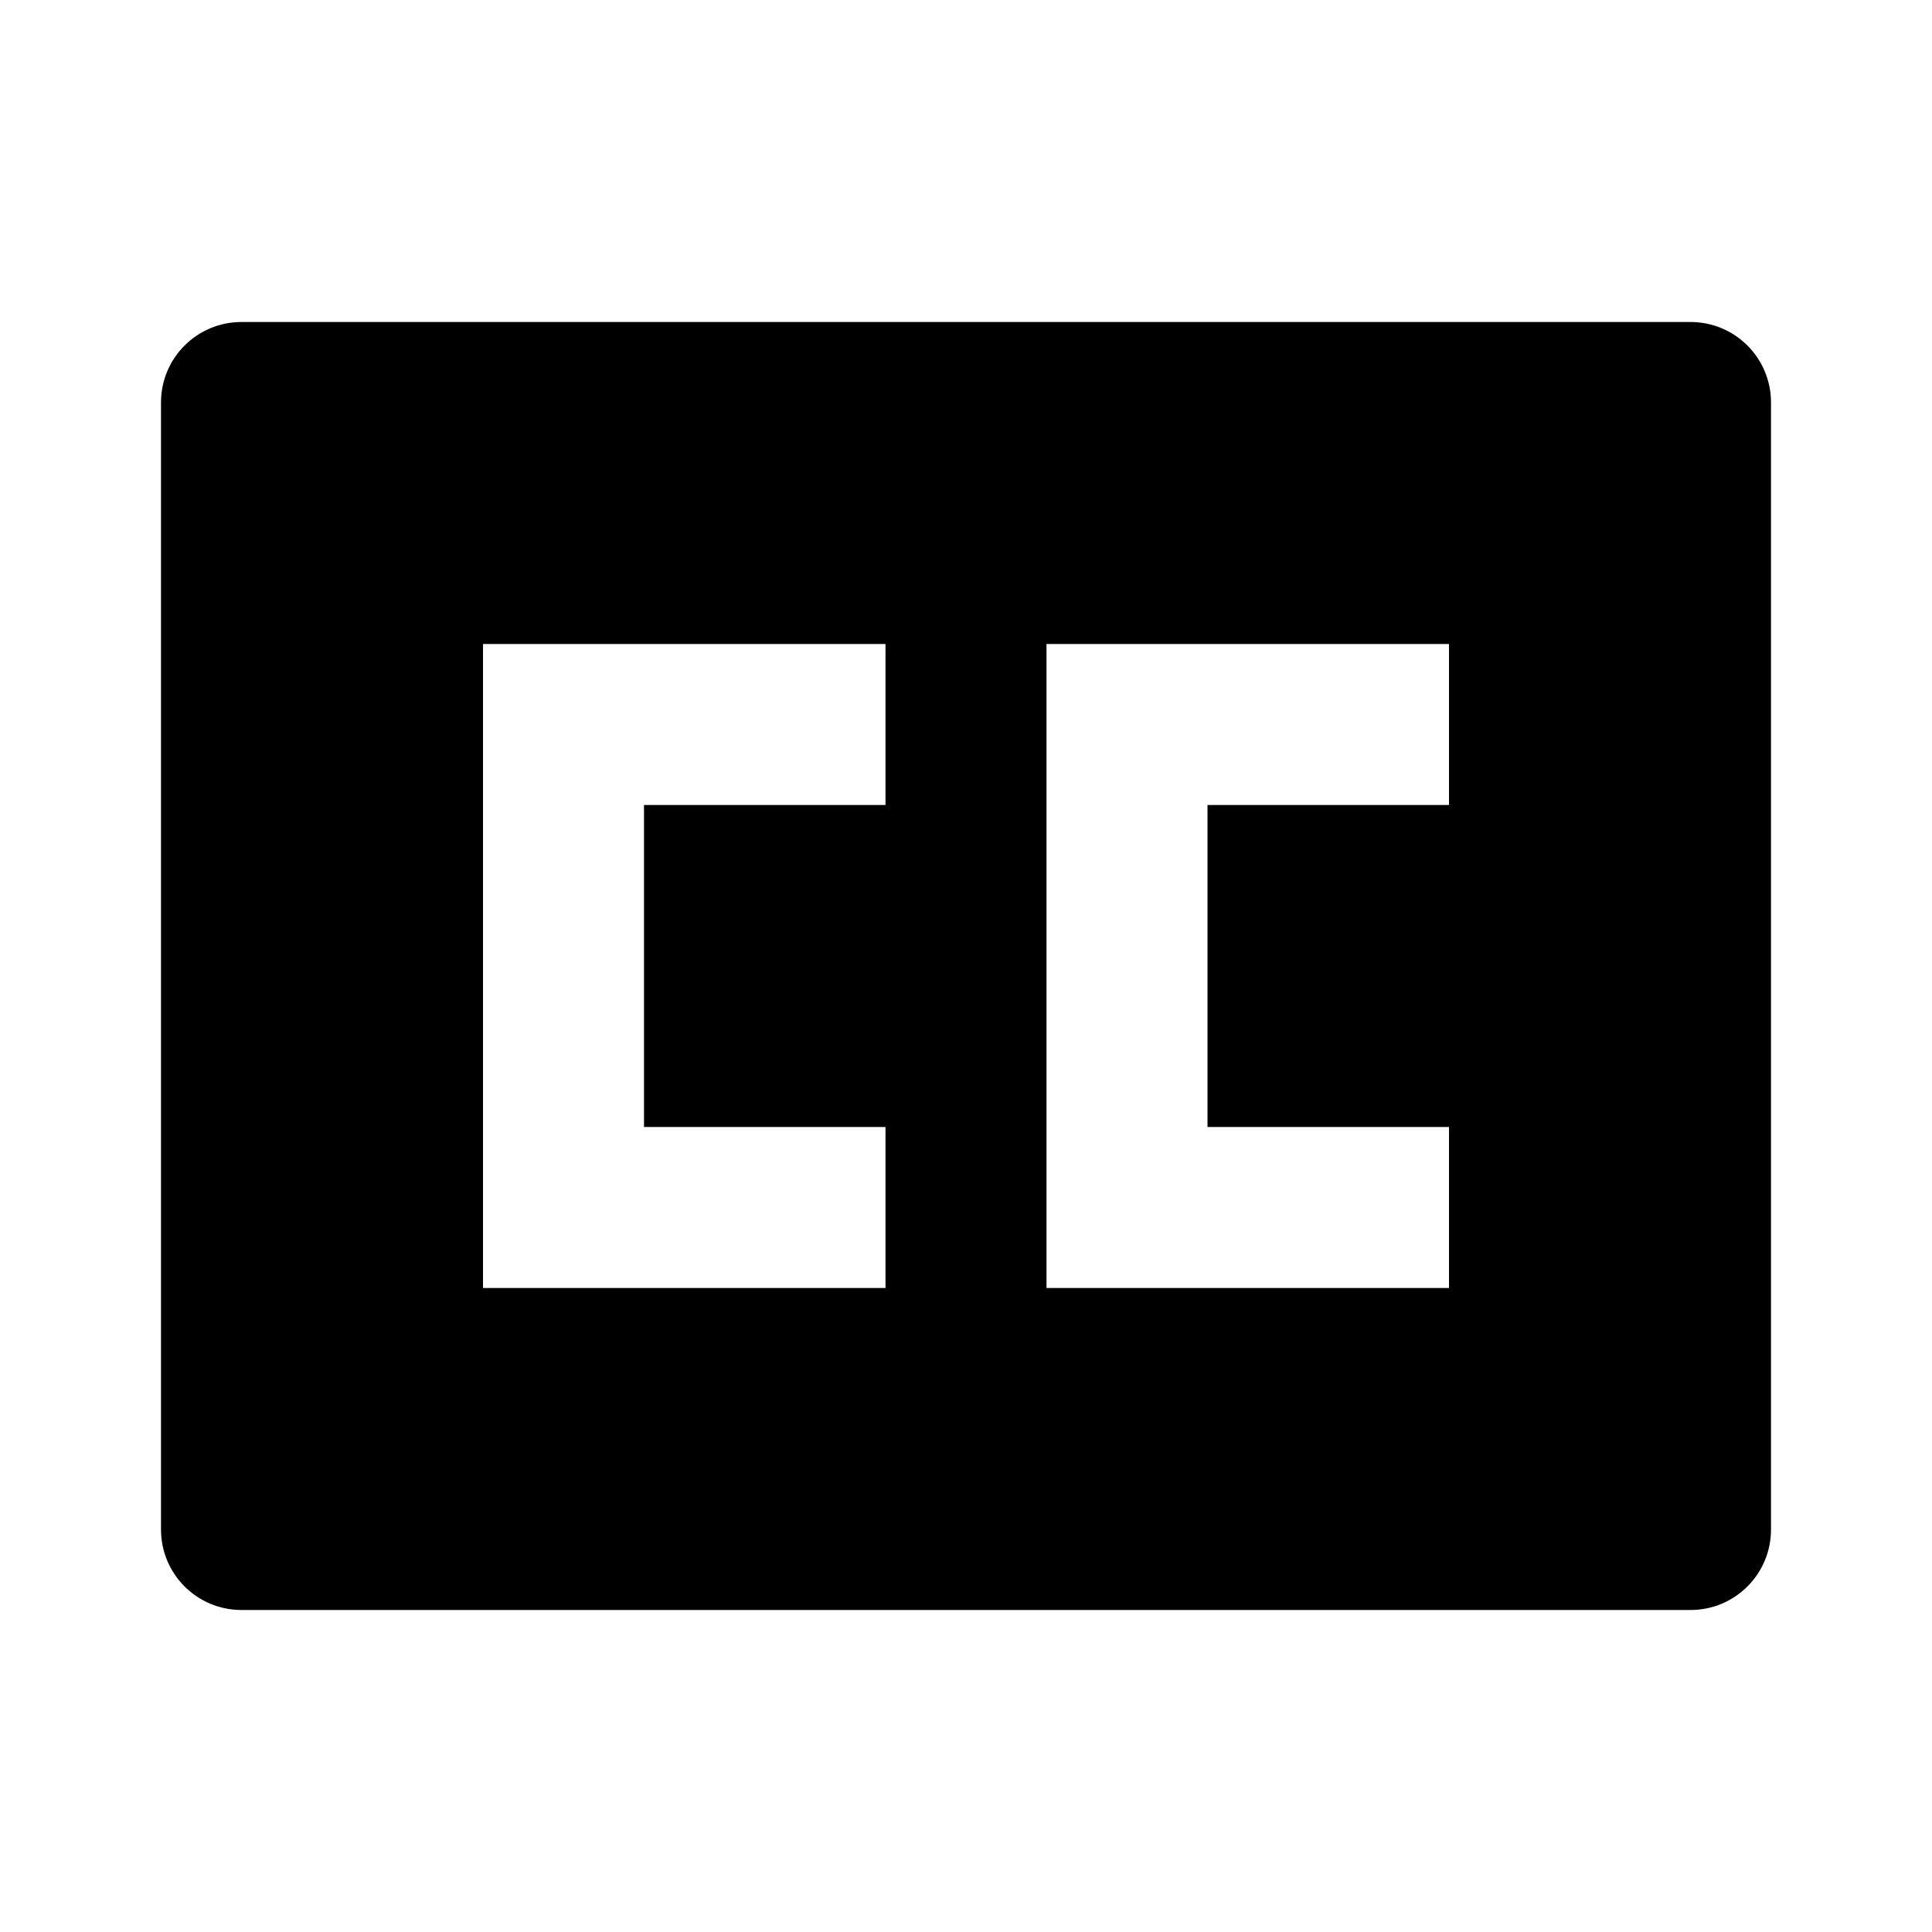 <svg xmlns="http://www.w3.org/2000/svg" width="24" height="24" viewBox="0 0 24 24"><path d="M21,4H3C2.447,4,2,4.447,2,5v14c0,0.553,0.447,1,1,1h18c0.553,0,1-0.447,1-1V5C22,4.447,21.553,4,21,4z M11,10H8v4h3v2H7	c-0.553,0-1,0-1,0V8c0,0,0.447,0,1,0h4V10z M18,10h-3v4h3v2h-4c-0.553,0-1,0-1,0V8c0,0,0.447,0,1,0h4V10z"/></svg>